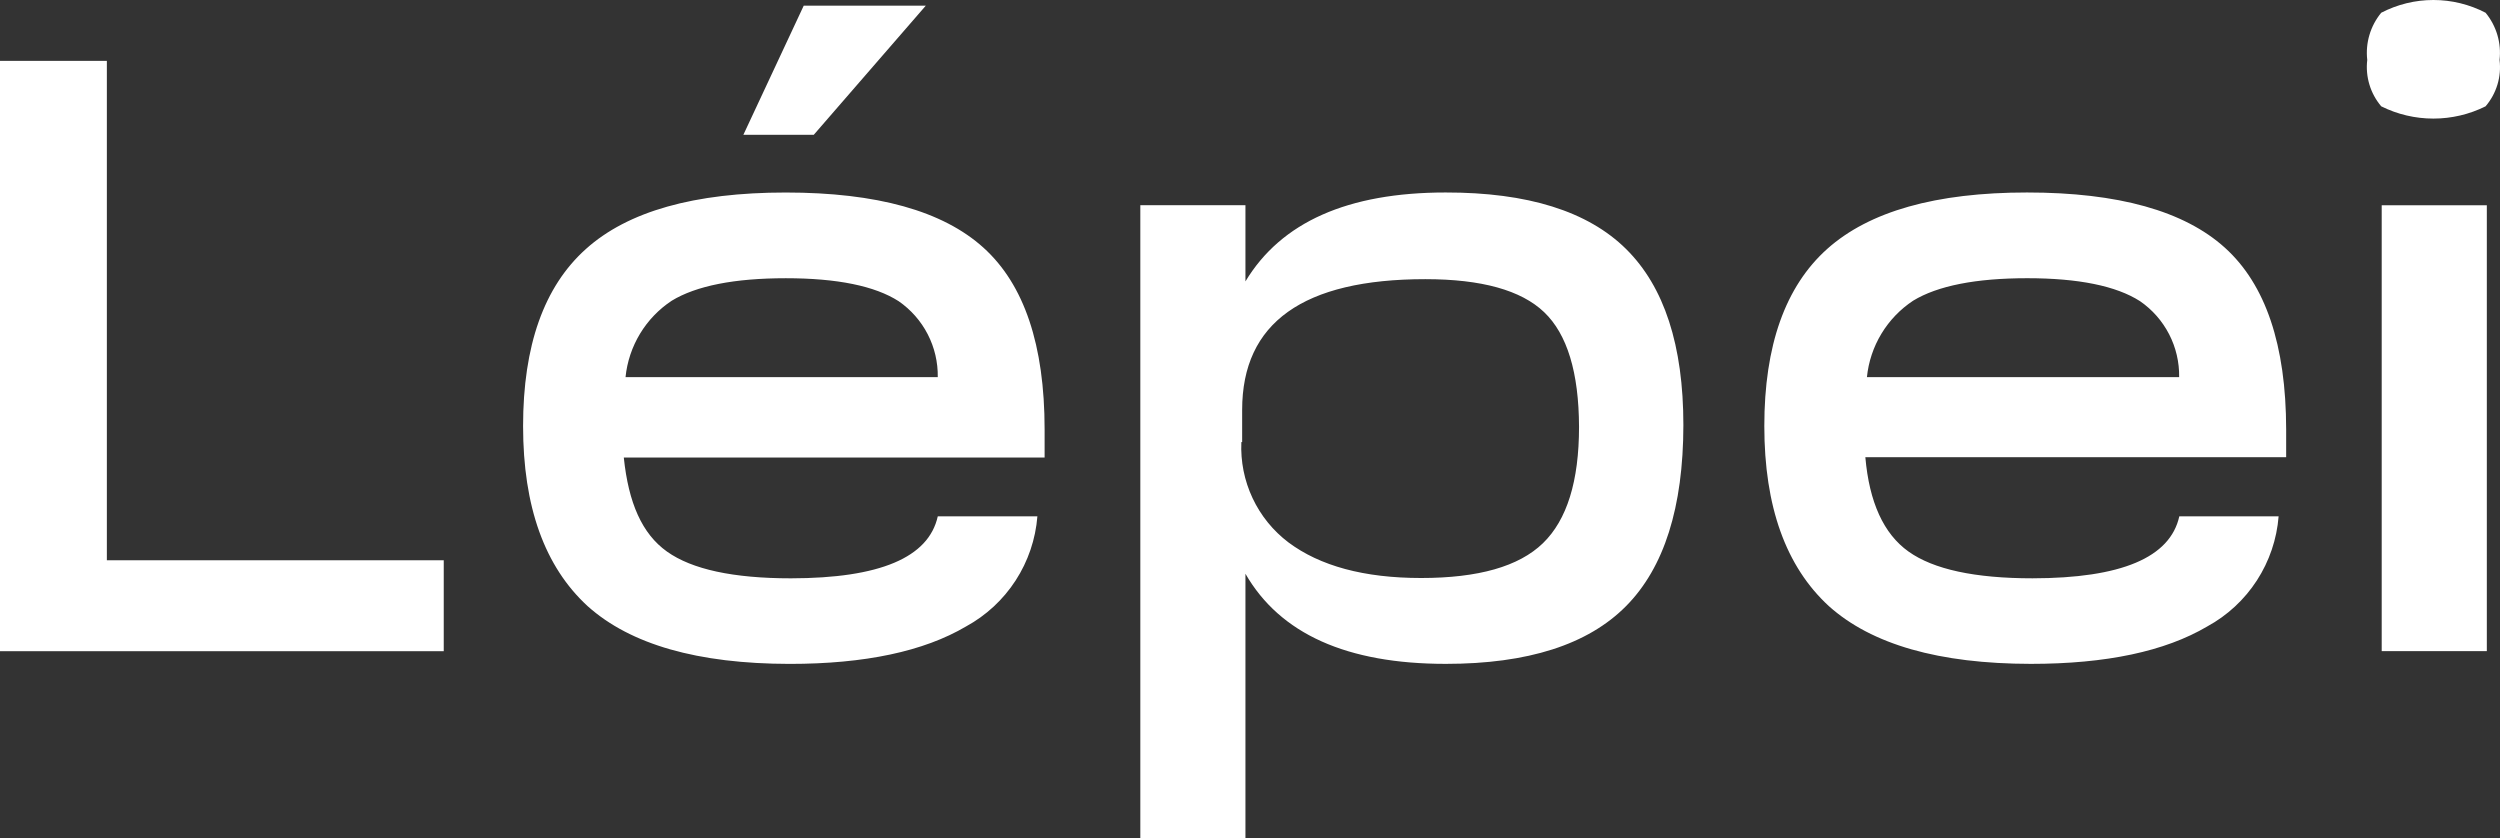 <?xml version="1.0" encoding="UTF-8"?> <svg xmlns="http://www.w3.org/2000/svg" width="179" height="60" viewBox="0 0 179 60" fill="none"><rect x="0" y="0" width="179" height="60" fill="#333333" stroke="none"/> <path fill-rule="evenodd" clip-rule="evenodd" d="M174.231 8.491C172.935 8.491 171.657 8.19 170.496 7.613C170.11 7.157 169.822 6.628 169.65 6.056C169.478 5.484 169.425 4.883 169.495 4.291C169.426 3.689 169.48 3.08 169.652 2.499C169.824 1.919 170.111 1.379 170.496 0.912C171.65 0.313 172.931 0 174.231 0C175.532 0 176.813 0.313 177.967 0.912C178.352 1.379 178.639 1.919 178.811 2.499C178.983 3.08 179.036 3.689 178.968 4.291C179.041 4.884 178.989 5.485 178.817 6.057C178.644 6.629 178.355 7.159 177.967 7.613C176.806 8.19 175.528 8.491 174.231 8.491ZM170.53 14.696H178.057V46.623H170.53V14.696ZM53.226 9.65H58.267L66.288 0.405H57.547L53.226 9.65ZM70.418 17.736C67.507 15.101 62.786 13.784 56.253 13.784C49.72 13.784 44.953 15.131 41.953 17.826C38.953 20.514 37.453 24.741 37.453 30.507C37.453 36.273 38.994 40.571 42.077 43.402C45.145 46.149 49.964 47.527 56.534 47.535C61.927 47.535 66.138 46.641 69.169 44.854C70.608 44.069 71.829 42.937 72.721 41.56C73.612 40.184 74.147 38.607 74.277 36.971H67.144C66.491 39.922 62.988 41.401 56.635 41.408C52.495 41.408 49.547 40.766 47.758 39.494C45.97 38.221 45.002 36.014 44.664 32.759H74.794V30.744C74.794 24.707 73.335 20.372 70.418 17.736ZM48.096 21.532C49.851 20.462 52.596 19.921 56.264 19.921C59.932 19.921 62.643 20.473 64.342 21.565C65.221 22.171 65.936 22.984 66.425 23.933C66.914 24.882 67.161 25.937 67.144 27.005H44.788C44.899 25.904 45.254 24.842 45.826 23.895C46.398 22.948 47.173 22.141 48.096 21.532ZM31.772 40.115H7.651V4.359H0V46.624H31.772V40.115ZM89.174 20.149V14.694H81.647V60H89.174V41.081C91.649 45.382 96.431 47.533 103.519 47.533C109.392 47.533 113.693 46.156 116.423 43.4C119.154 40.645 120.522 36.324 120.53 30.438C120.53 24.732 119.161 20.528 116.423 17.825C113.686 15.122 109.38 13.775 103.508 13.782C96.505 13.782 91.727 15.905 89.174 20.149ZM88.938 29.346V31.654H88.882C88.82 33.036 89.094 34.413 89.683 35.664C90.27 36.916 91.154 38.006 92.257 38.839C94.507 40.517 97.657 41.385 101.752 41.385C105.848 41.385 108.75 40.562 110.472 38.896C112.193 37.229 113.059 34.459 113.059 30.562C113.044 26.666 112.212 23.929 110.562 22.352C108.912 20.776 106.076 19.988 102.056 19.988C93.311 19.988 88.938 23.107 88.938 29.346ZM159.301 17.735C156.383 15.1 151.662 13.782 145.136 13.782C138.611 13.782 133.841 15.13 130.825 17.825C127.825 20.513 126.325 24.74 126.325 30.506C126.325 36.272 127.867 40.57 130.949 43.4C134.017 46.148 138.836 47.526 145.406 47.533C150.799 47.533 155.011 46.64 158.041 44.853C159.48 44.068 160.701 42.936 161.593 41.559C162.485 40.183 163.02 38.605 163.149 36.97H156.038C155.386 39.92 151.883 41.4 145.53 41.407C141.39 41.407 138.442 40.765 136.653 39.493C134.864 38.22 133.841 35.956 133.559 32.736H163.689V30.742C163.681 24.706 162.219 20.37 159.301 17.735ZM136.98 21.53C138.735 20.46 141.48 19.92 145.148 19.92C148.815 19.92 151.527 20.472 153.226 21.564C154.105 22.169 154.82 22.983 155.309 23.932C155.798 24.881 156.044 25.936 156.027 27.003H133.672C133.783 25.903 134.137 24.84 134.71 23.894C135.282 22.947 136.057 22.14 136.98 21.53Z" fill="white"></path> </svg> 